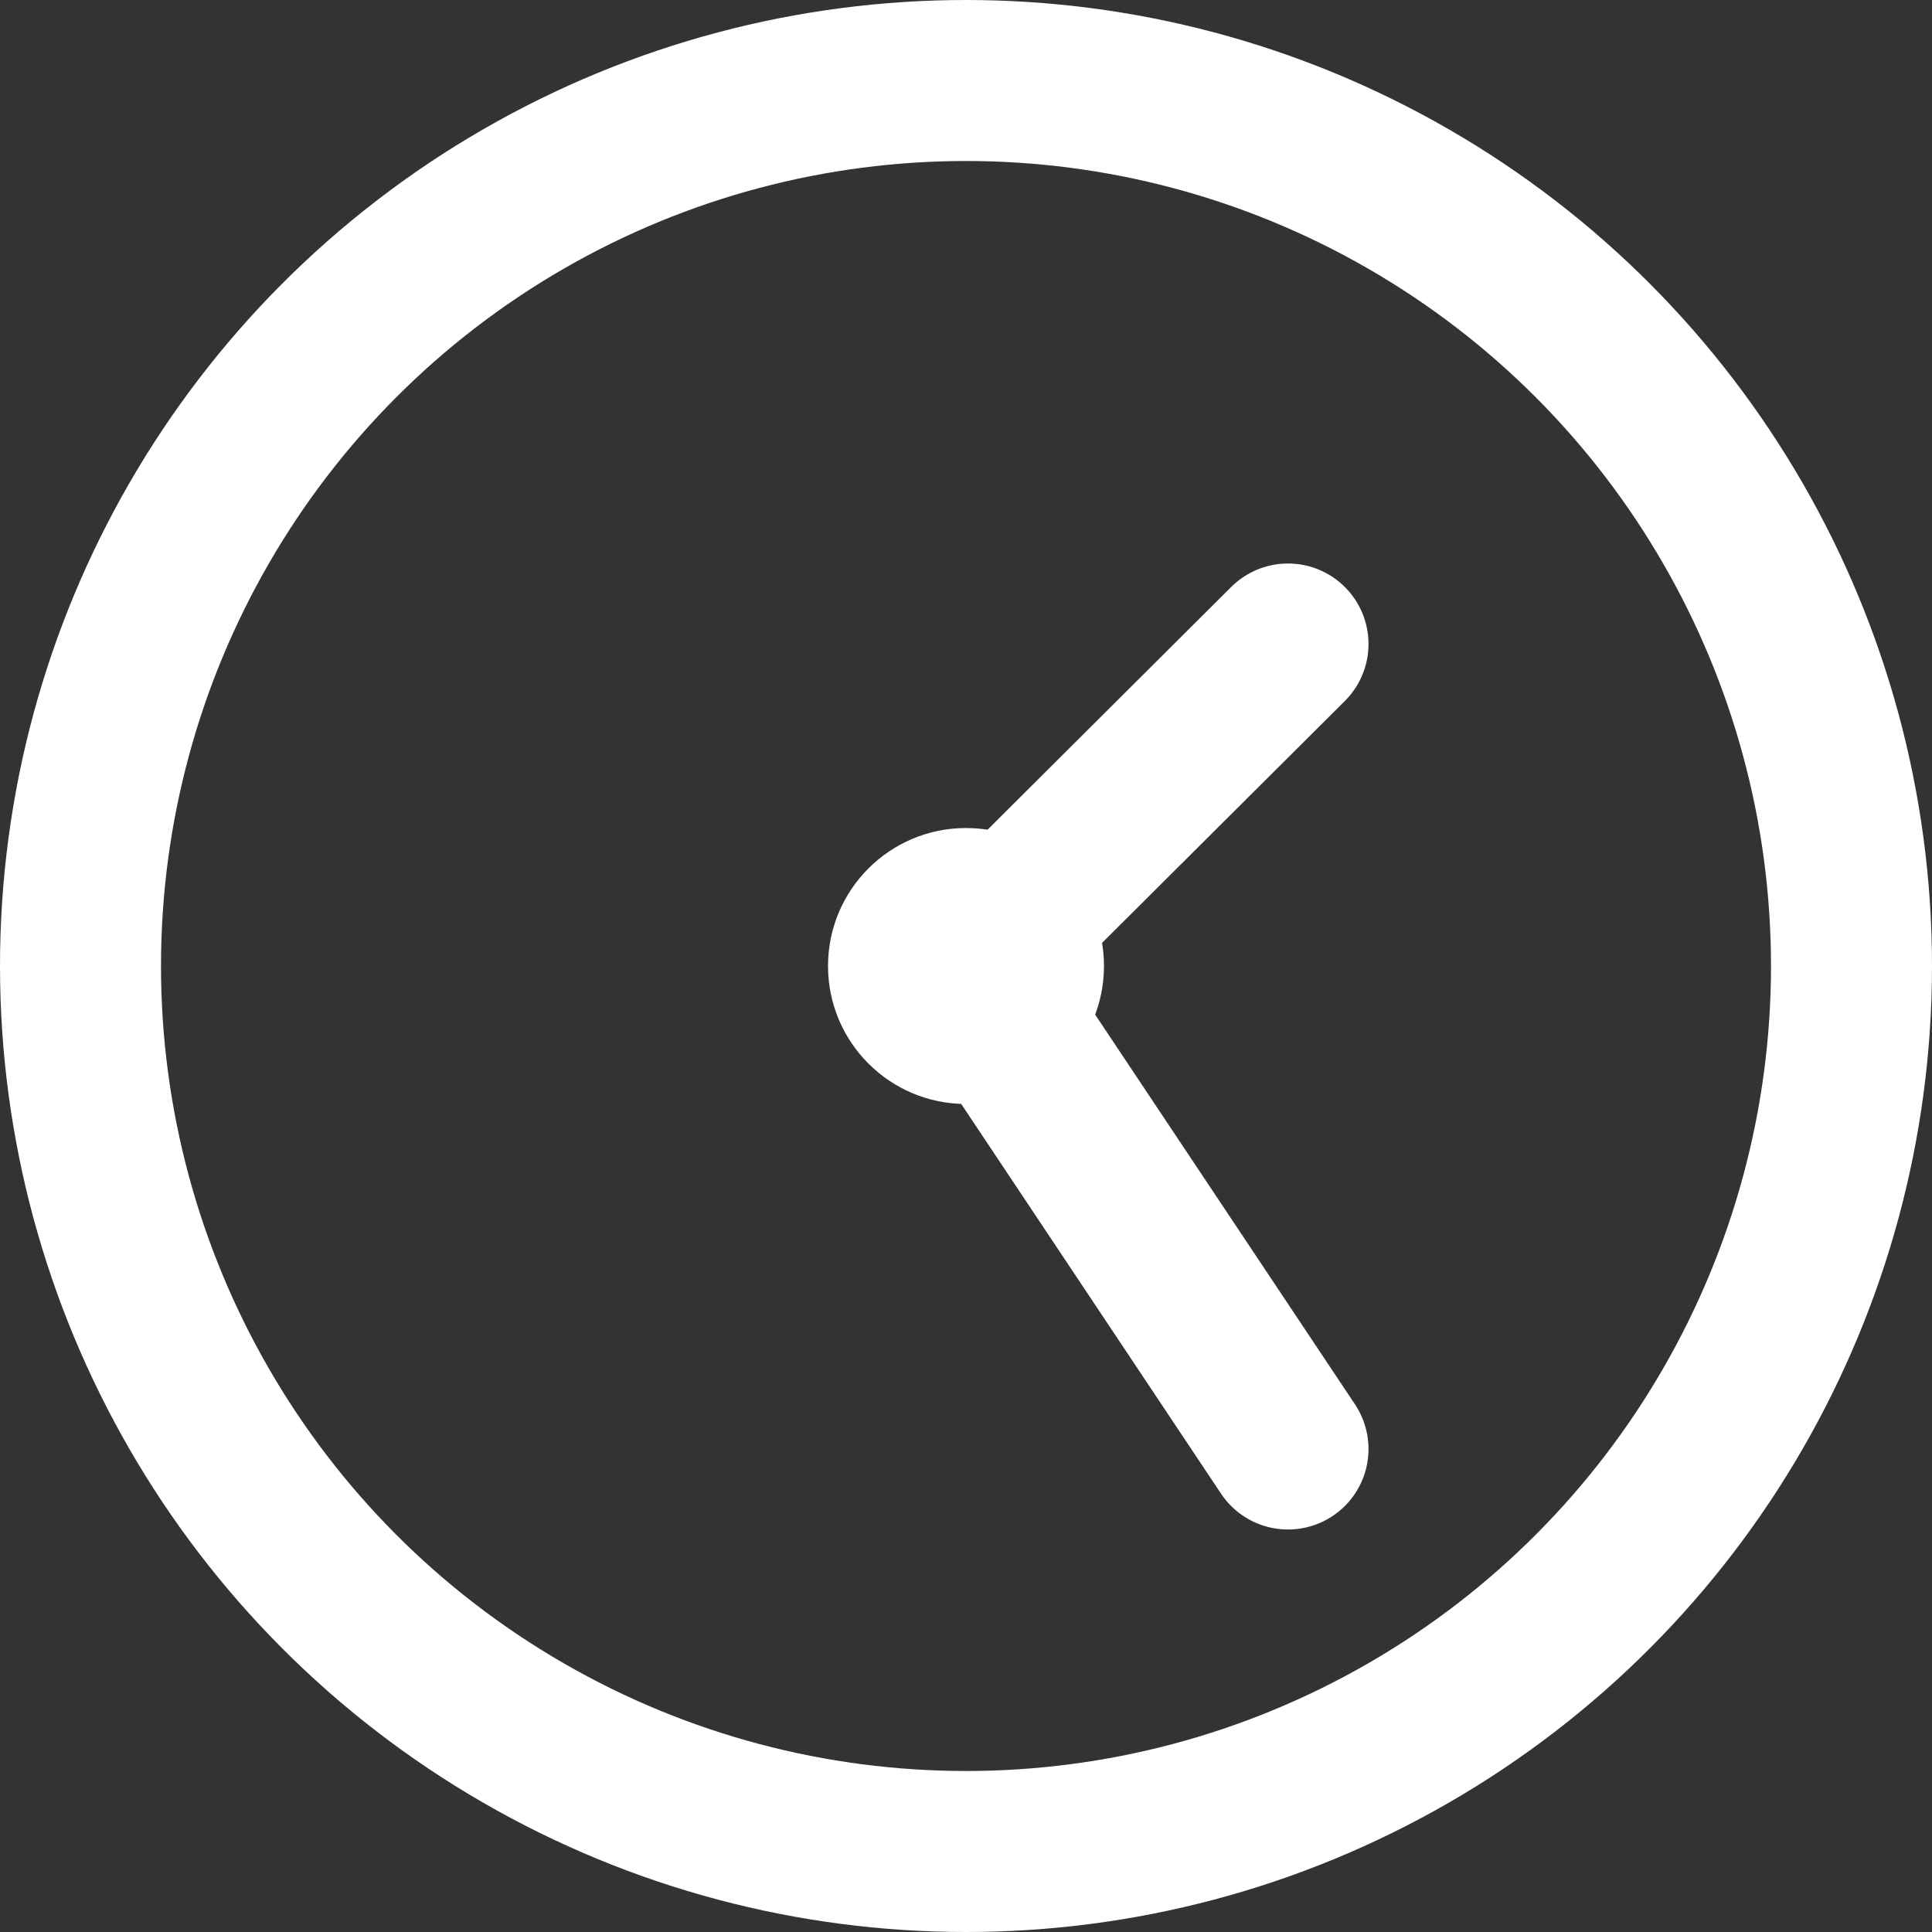 <svg width="12" height="12" viewBox="0 0 12 12" fill="none" xmlns="http://www.w3.org/2000/svg">
<rect x="0" y="0" width="12" height="12" fill="#333333" stroke="none"/>
<circle cx="6" cy="6" r="5.5" stroke="white"/>
<circle cx="6" cy="6" r="0.857" fill="white"/>
<path d="M8 4L5.829 6.163" stroke="white" stroke-linecap="round"/>
<path d="M6 6L8 9" stroke="white" stroke-linecap="round"/>
</svg>
